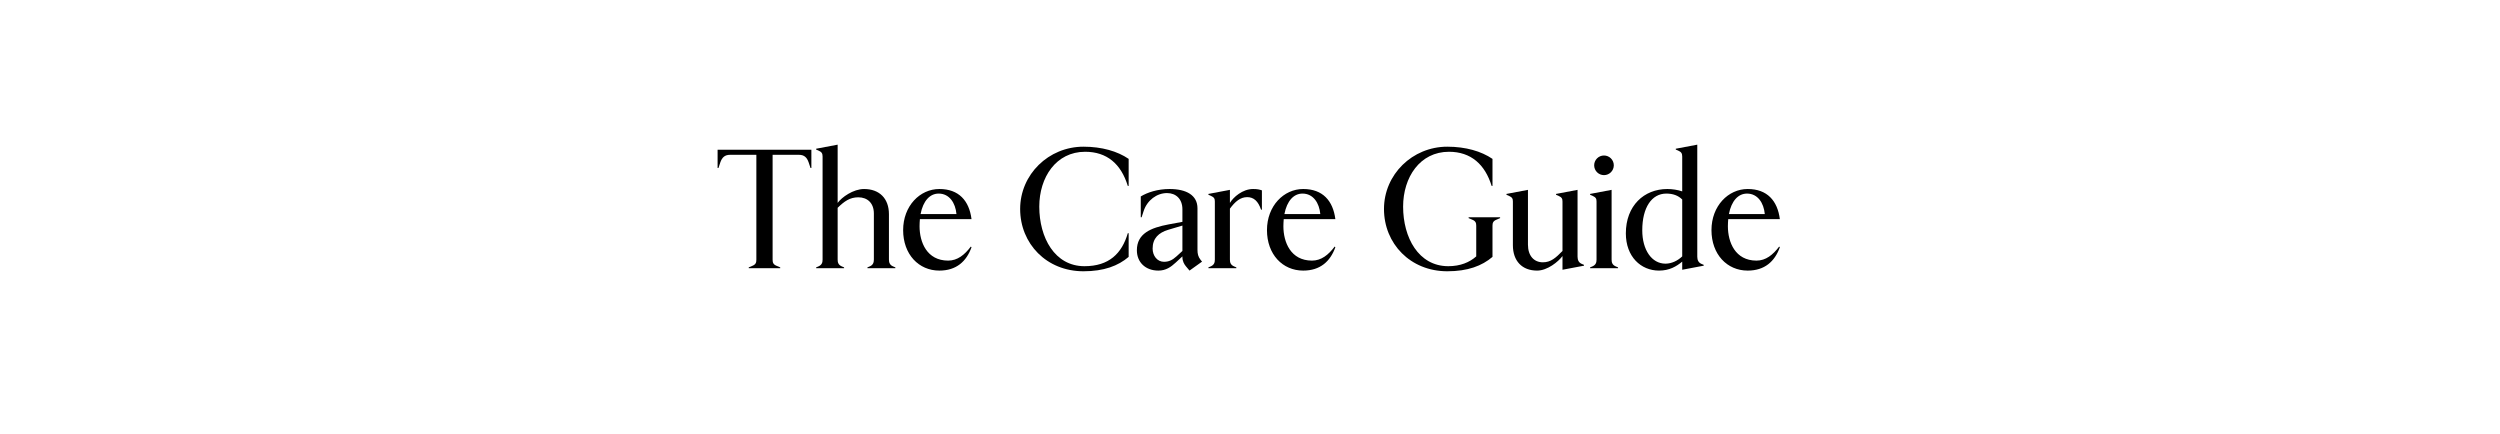 <svg width="1920" height="333" viewBox="0 0 1920 333" fill="none" xmlns="http://www.w3.org/2000/svg">
<rect width="1920" height="333" fill="white"/>
<path d="M1348.99 200.149C1356.14 200.149 1361.6 195.729 1366.41 189.359L1366.93 189.879C1363.03 200.799 1355.23 207.819 1342.23 207.819C1326.37 207.819 1314.41 195.339 1314.41 176.749C1314.41 158.159 1327.28 145.159 1342.23 145.159C1357.18 145.159 1365.11 154.129 1366.93 168.299H1327.28C1327.15 169.989 1327.02 171.809 1327.02 173.759C1327.02 185.979 1332.61 200.149 1348.99 200.149ZM1341.71 148.669C1334.95 148.669 1329.75 154.259 1327.8 164.399H1355.36C1354.58 155.819 1349.9 148.669 1341.71 148.669Z" fill="black"/>
<path d="M1274.13 207.82C1260.22 207.82 1248.65 197.16 1248.65 179.22C1248.65 158.03 1262.56 145.16 1280.5 145.16C1284.27 145.16 1288.56 145.81 1291.94 146.98V120.2C1291.94 117.73 1291.16 116.69 1288.82 115.65L1287 114.87V114.22L1303.51 111.1V197.16C1303.51 199.89 1304.55 201.71 1306.63 202.62L1308.45 203.4V204.05L1291.94 207.17V200.93C1287.52 204.57 1282.19 207.82 1274.13 207.82ZM1279.07 202.49C1283.75 202.49 1288.43 200.28 1291.94 196.9V153.22C1288.82 150.1 1284.79 148.67 1279.72 148.67C1268.54 148.67 1261.26 159.33 1261.26 176.88C1261.26 191.96 1268.54 202.49 1279.07 202.49Z" fill="black"/>
<path d="M1231.86 134.5C1227.7 134.5 1224.32 131.12 1224.32 126.96C1224.32 122.8 1227.7 119.42 1231.86 119.42C1236.02 119.42 1239.4 122.8 1239.4 126.96C1239.4 131.12 1236.02 134.5 1231.86 134.5ZM1242.65 206H1221.2V205.35L1223.02 204.57C1225.62 203.4 1226.14 201.58 1226.14 199.37V154.78C1226.14 152.57 1225.62 151.53 1223.02 150.36L1221.2 149.58V148.93L1237.71 145.81V199.37C1237.71 201.58 1238.23 203.4 1240.83 204.57L1242.65 205.35V206Z" fill="black"/>
<path d="M1180.49 207.82C1168.92 207.82 1161.9 200.41 1161.9 188.32V154.78C1161.9 152.57 1161.38 151.53 1158.78 150.36L1156.96 149.58V148.93L1173.47 145.81V187.93C1173.47 196.51 1178.15 201.45 1184.91 201.45C1191.02 201.45 1194.79 198.07 1199.99 192.74V154.78C1199.99 152.57 1199.47 151.53 1196.87 150.36L1195.05 149.58V148.93L1211.56 145.81V197.16C1211.56 199.89 1212.6 201.71 1214.68 202.62L1216.5 203.4V204.05L1199.99 207.17V196.64C1196.87 200.93 1188.42 207.82 1180.49 207.82Z" fill="black"/>
<path d="M1111.52 208.339C1083.18 208.339 1062.9 187.149 1062.9 160.499C1062.9 133.979 1084.74 112.659 1111.52 112.659C1125.69 112.659 1137.65 116.169 1146.23 122.019V142.819H1145.58C1140.51 126.309 1129.72 116.559 1112.82 116.559C1090.46 116.559 1077.59 136.189 1077.59 158.679C1077.59 182.469 1089.42 204.439 1112.3 204.439C1121.53 204.439 1128.68 201.449 1133.75 196.899V173.369C1133.75 171.159 1133.23 169.729 1130.63 168.689L1127.9 167.519V166.869H1152.08V167.519L1149.35 168.689C1146.75 169.729 1146.23 171.159 1146.23 173.369V197.289C1138.17 204.179 1127.25 208.339 1111.52 208.339Z" fill="black"/>
<path d="M1007.62 200.149C1014.77 200.149 1020.23 195.729 1025.04 189.359L1025.56 189.879C1021.66 200.799 1013.86 207.819 1000.86 207.819C984.995 207.819 973.035 195.339 973.035 176.749C973.035 158.159 985.905 145.159 1000.86 145.159C1015.81 145.159 1023.74 154.129 1025.56 168.299H985.905C985.775 169.989 985.645 171.809 985.645 173.759C985.645 185.979 991.235 200.149 1007.62 200.149ZM1000.34 148.669C993.575 148.669 988.375 154.259 986.425 164.399H1013.99C1013.21 155.819 1008.53 148.669 1000.34 148.669Z" fill="black"/>
<path d="M949.513 205.999H928.062V205.349L929.883 204.569C932.483 203.399 933.003 201.579 933.003 199.369V154.779C933.003 152.569 932.483 151.529 929.883 150.359L928.062 149.579V148.929L944.573 145.809V155.819C947.173 151.529 954.193 145.159 962.383 145.159C965.633 145.159 967.193 145.549 969.143 146.199V161.019H968.492C966.282 154.519 962.903 151.399 957.833 151.399C952.633 151.399 948.603 154.779 944.573 160.239V199.369C944.573 201.579 945.093 203.399 947.693 204.569L949.513 205.349V205.999Z" fill="black"/>
<path d="M922.001 199.499L923.171 200.929L913.551 207.819L910.821 204.569C909.521 203.009 908.091 200.669 908.091 197.419V196.899L902.891 201.709C899.251 205.089 895.351 207.819 889.631 207.819C879.751 207.819 873.121 201.449 873.121 192.219C873.121 179.349 883.781 174.929 897.561 172.329L908.091 170.379V160.759C908.091 152.829 903.151 148.279 896.261 148.279C888.461 148.279 881.051 153.739 878.321 162.059L876.761 166.869H876.111V150.879C881.181 147.759 889.111 145.159 898.211 145.159C911.211 145.159 919.661 149.969 919.661 159.979V191.829C919.661 194.949 920.181 197.159 922.001 199.499ZM903.541 196.899L908.091 192.739V173.239L897.171 176.489C889.891 178.699 885.211 182.989 885.211 190.919C885.211 196.379 888.721 201.059 893.921 201.059C897.431 201.059 900.291 199.889 903.541 196.899Z" fill="black"/>
<path d="M832.097 208.339C803.757 208.339 783.477 187.149 783.477 160.499C783.477 133.979 805.317 112.659 832.097 112.659C846.267 112.659 858.227 116.169 866.807 122.019V142.819H866.157C860.957 125.789 850.037 116.559 833.397 116.559C811.037 116.559 798.167 136.189 798.167 158.679C798.167 182.469 809.997 204.439 832.877 204.439C851.727 204.439 861.607 194.689 866.157 179.089H866.807V197.289C858.747 204.179 847.827 208.339 832.097 208.339Z" fill="black"/>
<path d="M728.191 200.149C735.341 200.149 740.801 195.729 745.611 189.359L746.131 189.879C742.231 200.799 734.431 207.819 721.431 207.819C705.571 207.819 693.611 195.339 693.611 176.749C693.611 158.159 706.481 145.159 721.431 145.159C736.381 145.159 744.311 154.129 746.131 168.299H706.481C706.351 169.989 706.221 171.809 706.221 173.759C706.221 185.979 711.811 200.149 728.191 200.149ZM720.911 148.669C714.151 148.669 708.951 154.259 707.001 164.399H734.561C733.781 155.819 729.101 148.669 720.911 148.669Z" fill="black"/>
<path d="M648.253 206H626.803V205.35L628.623 204.57C631.223 203.4 631.743 201.58 631.743 199.37V120.2C631.743 117.73 630.963 116.69 628.623 115.65L626.803 114.87V114.22L643.313 111.1V155.82C646.433 151.53 655.273 145.16 663.593 145.16C675.423 145.16 682.703 152.44 682.703 164.53V199.37C682.703 201.58 683.353 203.53 685.823 204.57L687.643 205.35V206H666.193V205.35L668.013 204.57C670.483 203.53 671.133 201.58 671.133 199.37V164.01C671.133 155.95 666.193 151.53 659.173 151.53C652.673 151.53 648.383 154.65 643.313 159.59V199.37C643.313 201.58 643.833 203.4 646.433 204.57L648.253 205.35V206Z" fill="black"/>
<path d="M599.215 206H575.035V205.35L577.765 204.18C580.365 203.14 580.885 201.71 580.885 199.5V118.9H560.605C556.575 118.9 554.495 120.98 553.195 124.75L551.765 129.04H551.115V115H623.135V129.04H622.485L621.055 124.75C619.755 120.98 617.675 118.9 613.645 118.9H593.365V199.5C593.365 201.71 593.885 203.14 596.485 204.18L599.215 205.35V206Z" fill="black"/>
</svg>
